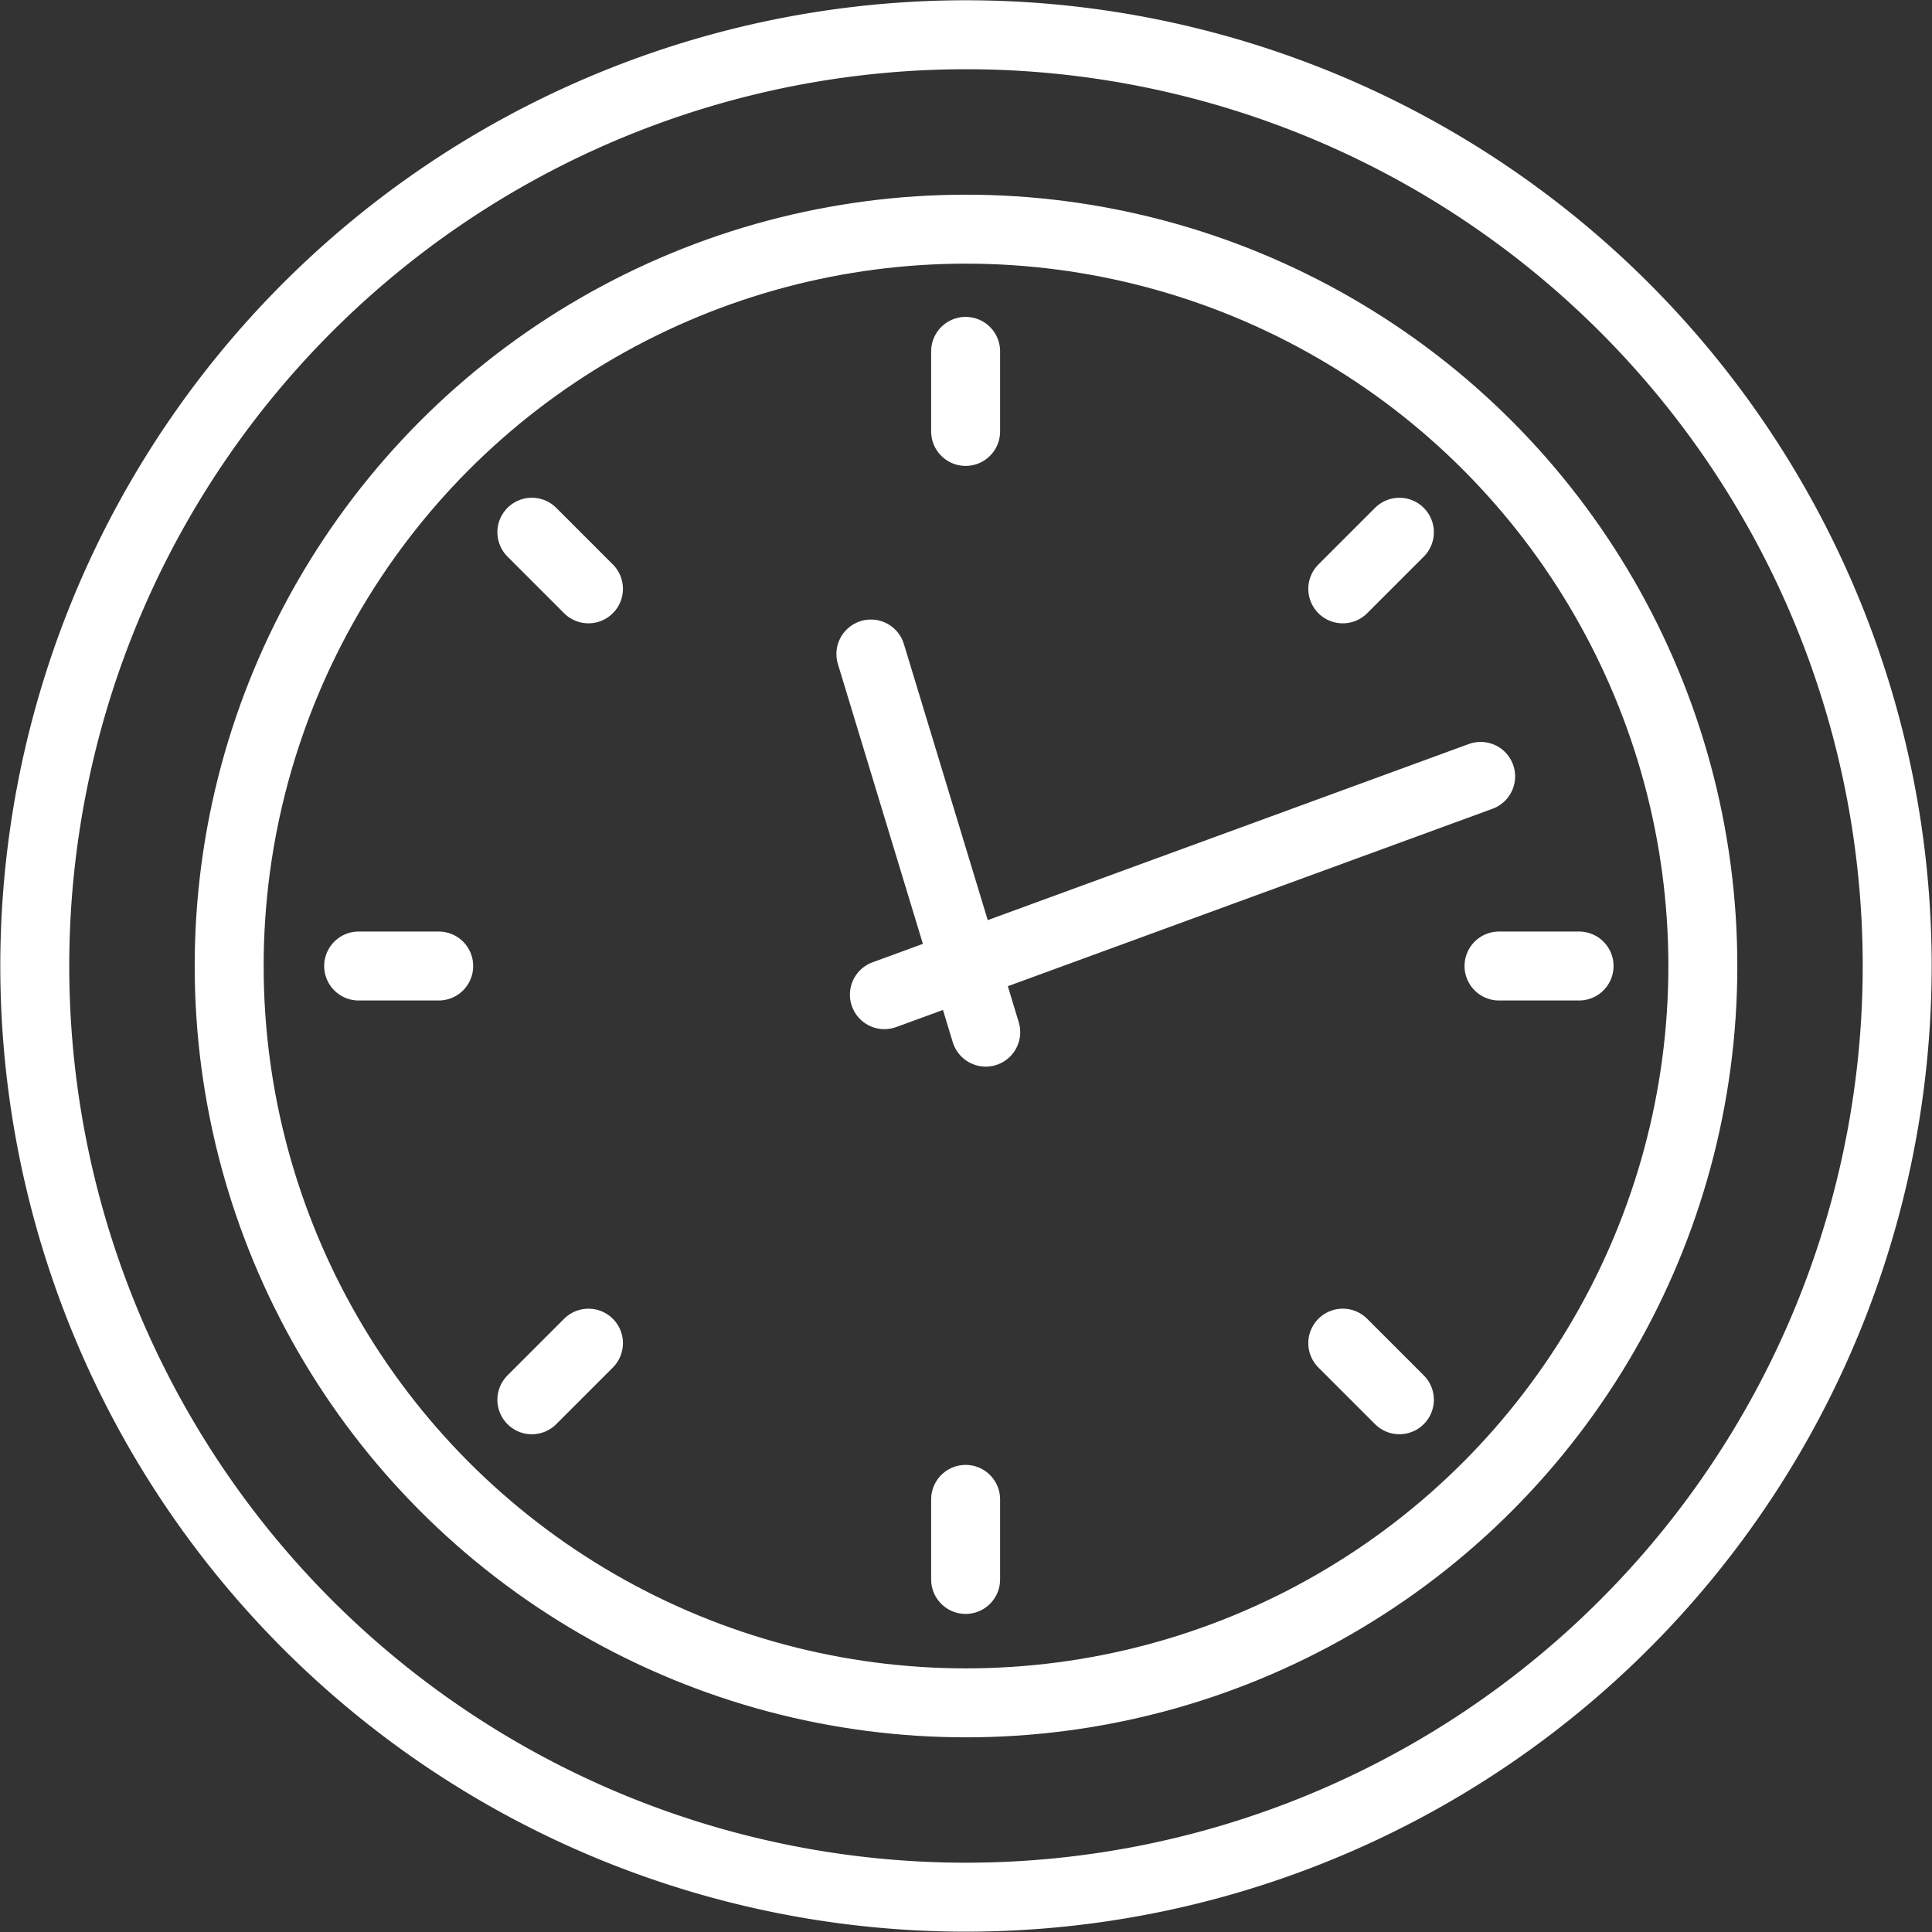 <svg xmlns="http://www.w3.org/2000/svg" xmlns:xlink="http://www.w3.org/1999/xlink" width="84.051" height="84.051" viewBox="0 0 84.051 84.051">
  <rect x="0" y="0" width="84.051" height="84.051" fill="#333333" stroke="none"/>
  <defs>
    <clipPath id="clip-path">
      <rect id="Rectangle_2074" data-name="Rectangle 2074" width="84.051" height="84.051" fill="none" stroke="#707070" stroke-width="3"/>
    </clipPath>
  </defs>
  <g id="Group_2179" data-name="Group 2179" transform="translate(0 0)">
    <g id="Group_2136" data-name="Group 2136" transform="translate(0 0)" clip-path="url(#clip-path)">
      <circle id="Ellipse_116" data-name="Ellipse 116" cx="32.056" cy="32.056" r="32.056" transform="translate(9.97 9.97)" fill="none" stroke="#fff" stroke-miterlimit="10" stroke-width="3"/>
      <path id="Path_2455" data-name="Path 2455" d="M.5,41.011A40.512,40.512,0,1,1,41.011,81.522,40.511,40.511,0,0,1,.5,41.011Z" transform="translate(1.013 1.014)" fill="none" stroke="#fff" stroke-miterlimit="10" stroke-width="3"/>
      <line id="Line_784" data-name="Line 784" x2="3.483" transform="translate(65.214 42.026)" fill="none" stroke="#fff" stroke-linecap="round" stroke-miterlimit="10" stroke-width="3"/>
      <line id="Line_785" data-name="Line 785" x2="3.483" transform="translate(15.603 42.026)" fill="none" stroke="#fff" stroke-linecap="round" stroke-miterlimit="10" stroke-width="3"/>
      <line id="Line_786" data-name="Line 786" x2="4.996" y2="16.45" transform="translate(37.888 28.453)" fill="none" stroke="#fff" stroke-linecap="round" stroke-miterlimit="10" stroke-width="3"/>
      <line id="Line_787" data-name="Line 787" y2="3.483" transform="translate(42.009 65.23)" fill="none" stroke="#fff" stroke-linecap="round" stroke-miterlimit="10" stroke-width="3"/>
      <line id="Line_788" data-name="Line 788" y2="3.483" transform="translate(42.009 15.286)" fill="none" stroke="#fff" stroke-linecap="round" stroke-miterlimit="10" stroke-width="3"/>
      <line id="Line_789" data-name="Line 789" x1="2.463" y2="2.463" transform="translate(58.417 23.155)" fill="none" stroke="#fff" stroke-linecap="round" stroke-miterlimit="10" stroke-width="3"/>
      <line id="Line_790" data-name="Line 790" x1="2.463" y2="2.463" transform="translate(23.138 58.434)" fill="none" stroke="#fff" stroke-linecap="round" stroke-miterlimit="10" stroke-width="3"/>
      <line id="Line_791" data-name="Line 791" x1="2.463" y1="2.463" transform="translate(58.417 58.433)" fill="none" stroke="#fff" stroke-linecap="round" stroke-miterlimit="10" stroke-width="3"/>
      <line id="Line_792" data-name="Line 792" x1="2.463" y1="2.463" transform="translate(23.138 23.154)" fill="none" stroke="#fff" stroke-linecap="round" stroke-miterlimit="10" stroke-width="3"/>
      <line id="Line_793" data-name="Line 793" y1="9.496" x2="25.94" transform="translate(38.475 33.777)" fill="none" stroke="#fff" stroke-linecap="round" stroke-miterlimit="10" stroke-width="3"/>
    </g>
  </g>
</svg>
